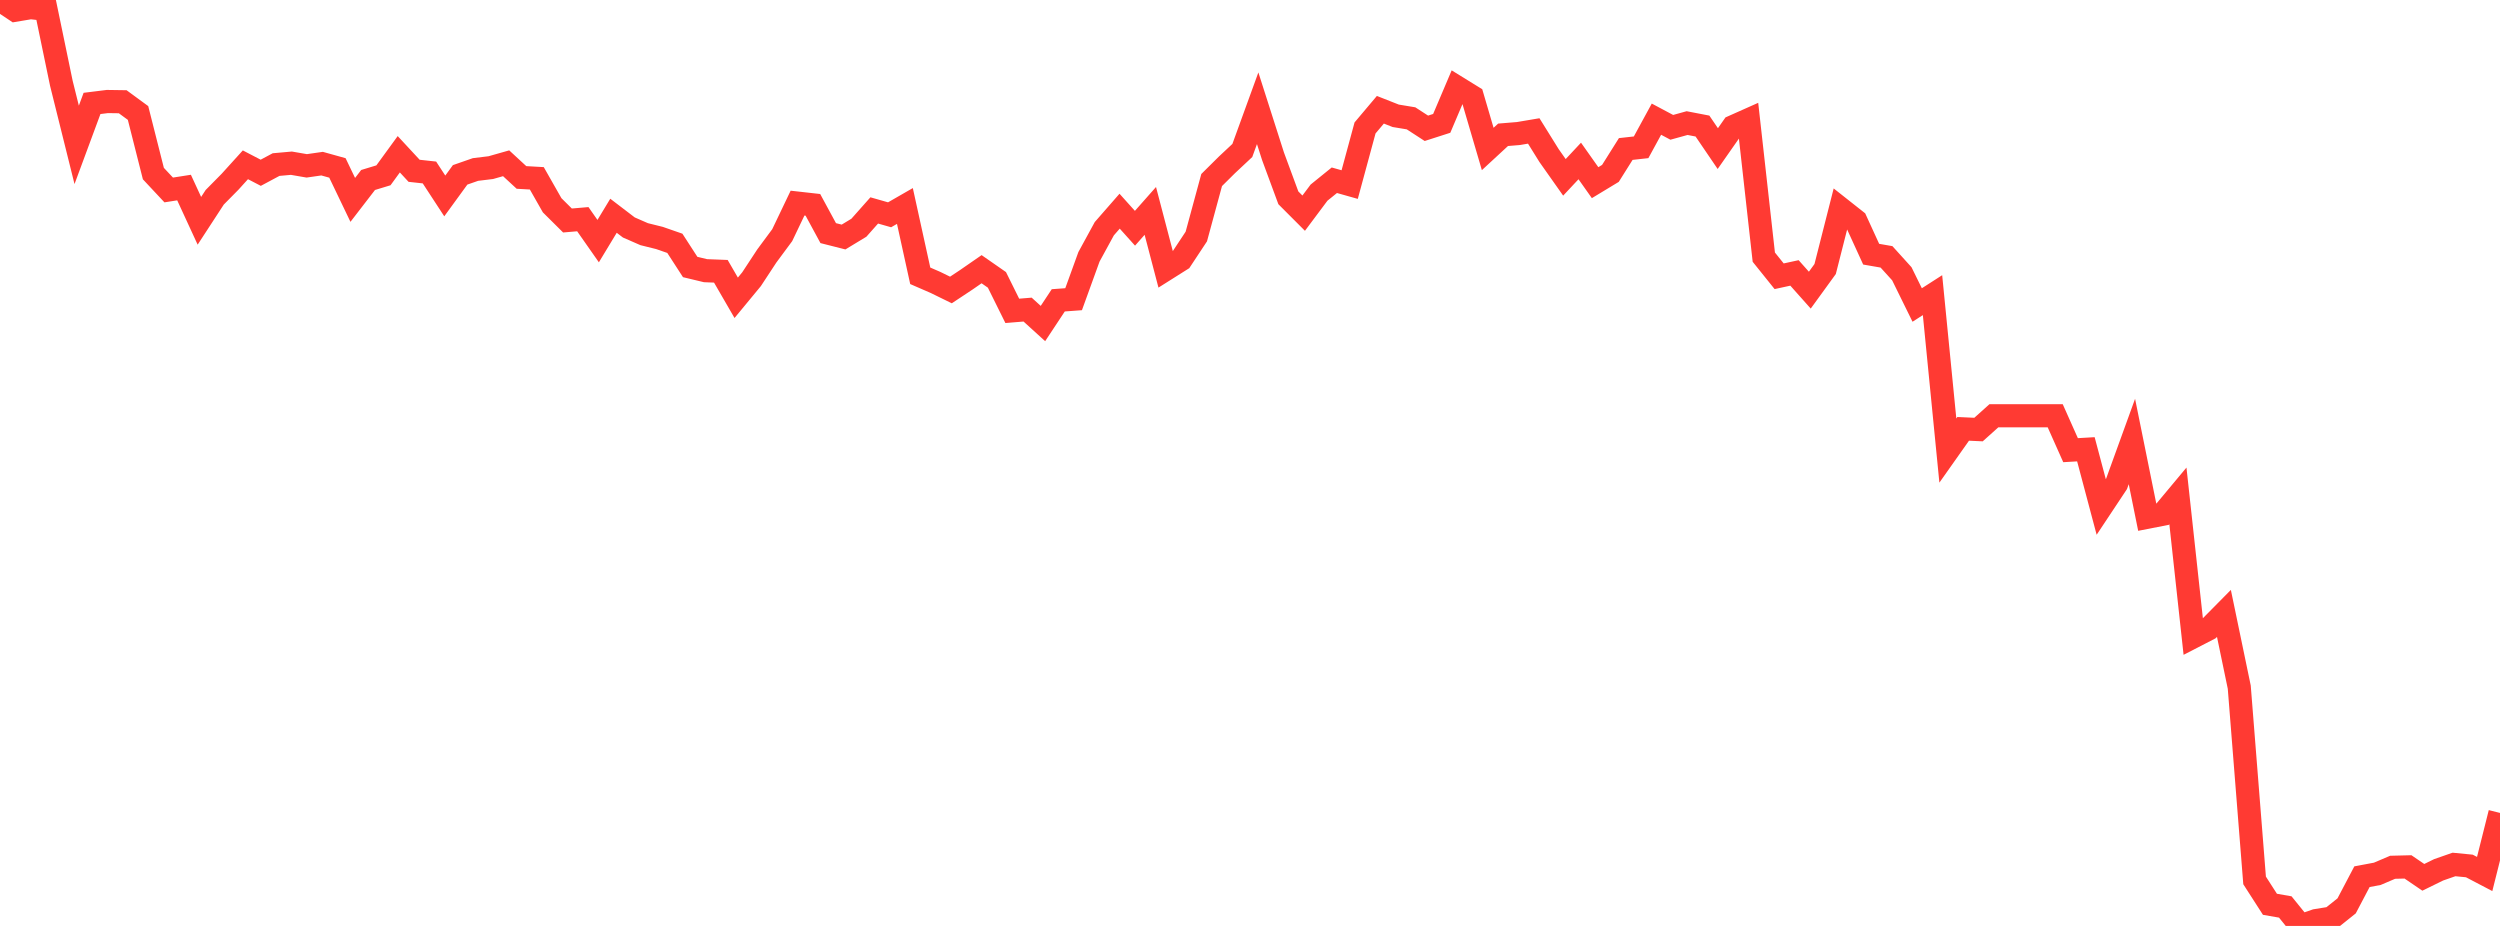 <?xml version="1.0" standalone="no"?>
<!DOCTYPE svg PUBLIC "-//W3C//DTD SVG 1.1//EN" "http://www.w3.org/Graphics/SVG/1.1/DTD/svg11.dtd">

<svg width="135" height="50" viewBox="0 0 135 50" preserveAspectRatio="none" 
  xmlns="http://www.w3.org/2000/svg"
  xmlns:xlink="http://www.w3.org/1999/xlink">


<polyline points="0.0, 0.0 0.828, 0.551 1.656, 0.412 2.485, 0.505 3.313, 4.496 4.141, 7.823 4.969, 5.585 5.798, 5.482 6.626, 5.494 7.454, 6.101 8.282, 9.373 9.11, 10.258 9.939, 10.128 10.767, 11.923 11.595, 10.653 12.423, 9.814 13.252, 8.899 14.08, 9.33 14.908, 8.887 15.736, 8.813 16.564, 8.956 17.393, 8.837 18.221, 9.068 19.049, 10.794 19.877, 9.719 20.706, 9.467 21.534, 8.33 22.362, 9.223 23.19, 9.314 24.018, 10.581 24.847, 9.442 25.675, 9.153 26.503, 9.052 27.331, 8.817 28.16, 9.582 28.988, 9.629 29.816, 11.085 30.644, 11.907 31.472, 11.836 32.301, 13.02 33.129, 11.651 33.957, 12.283 34.785, 12.645 35.613, 12.851 36.442, 13.139 37.27, 14.418 38.098, 14.617 38.926, 14.649 39.755, 16.081 40.583, 15.078 41.411, 13.818 42.239, 12.7 43.067, 10.968 43.896, 11.061 44.724, 12.589 45.552, 12.799 46.38, 12.297 47.209, 11.363 48.037, 11.599 48.865, 11.123 49.693, 14.893 50.521, 15.253 51.35, 15.659 52.178, 15.11 53.006, 14.537 53.834, 15.113 54.663, 16.786 55.491, 16.718 56.319, 17.471 57.147, 16.218 57.975, 16.157 58.804, 13.868 59.632, 12.351 60.46, 11.404 61.288, 12.326 62.117, 11.389 62.945, 14.547 63.773, 14.025 64.601, 12.772 65.429, 9.722 66.258, 8.9 67.086, 8.125 67.914, 5.846 68.742, 8.436 69.571, 10.682 70.399, 11.511 71.227, 10.403 72.055, 9.733 72.883, 9.967 73.712, 6.909 74.54, 5.927 75.368, 6.253 76.196, 6.39 77.025, 6.928 77.853, 6.662 78.681, 4.713 79.509, 5.224 80.337, 8.045 81.166, 7.279 81.994, 7.211 82.822, 7.071 83.65, 8.402 84.479, 9.577 85.307, 8.692 86.135, 9.864 86.963, 9.363 87.791, 8.046 88.62, 7.954 89.448, 6.435 90.276, 6.876 91.104, 6.647 91.933, 6.807 92.761, 8.024 93.589, 6.84 94.417, 6.471 95.245, 13.886 96.074, 14.918 96.902, 14.738 97.73, 15.668 98.558, 14.527 99.387, 11.263 100.215, 11.917 101.043, 13.726 101.871, 13.87 102.699, 14.784 103.528, 16.47 104.356, 15.938 105.184, 24.331 106.012, 23.158 106.84, 23.196 107.669, 22.452 108.497, 22.452 109.325, 22.452 110.153, 22.452 110.982, 22.452 111.81, 24.309 112.638, 24.261 113.466, 27.375 114.294, 26.128 115.123, 23.841 115.951, 27.932 116.779, 27.77 117.607, 26.778 118.436, 34.388 119.264, 33.961 120.092, 33.123 120.92, 37.106 121.748, 47.543 122.577, 48.832 123.405, 48.976 124.233, 50.0 125.061, 49.712 125.89, 49.579 126.718, 48.917 127.546, 47.342 128.374, 47.186 129.202, 46.833 130.031, 46.812 130.859, 47.376 131.687, 46.97 132.515, 46.681 133.344, 46.762 134.172, 47.196 135.0, 43.898" fill="none" stroke="#ff3a33" stroke-width="1.25"/>

</svg>